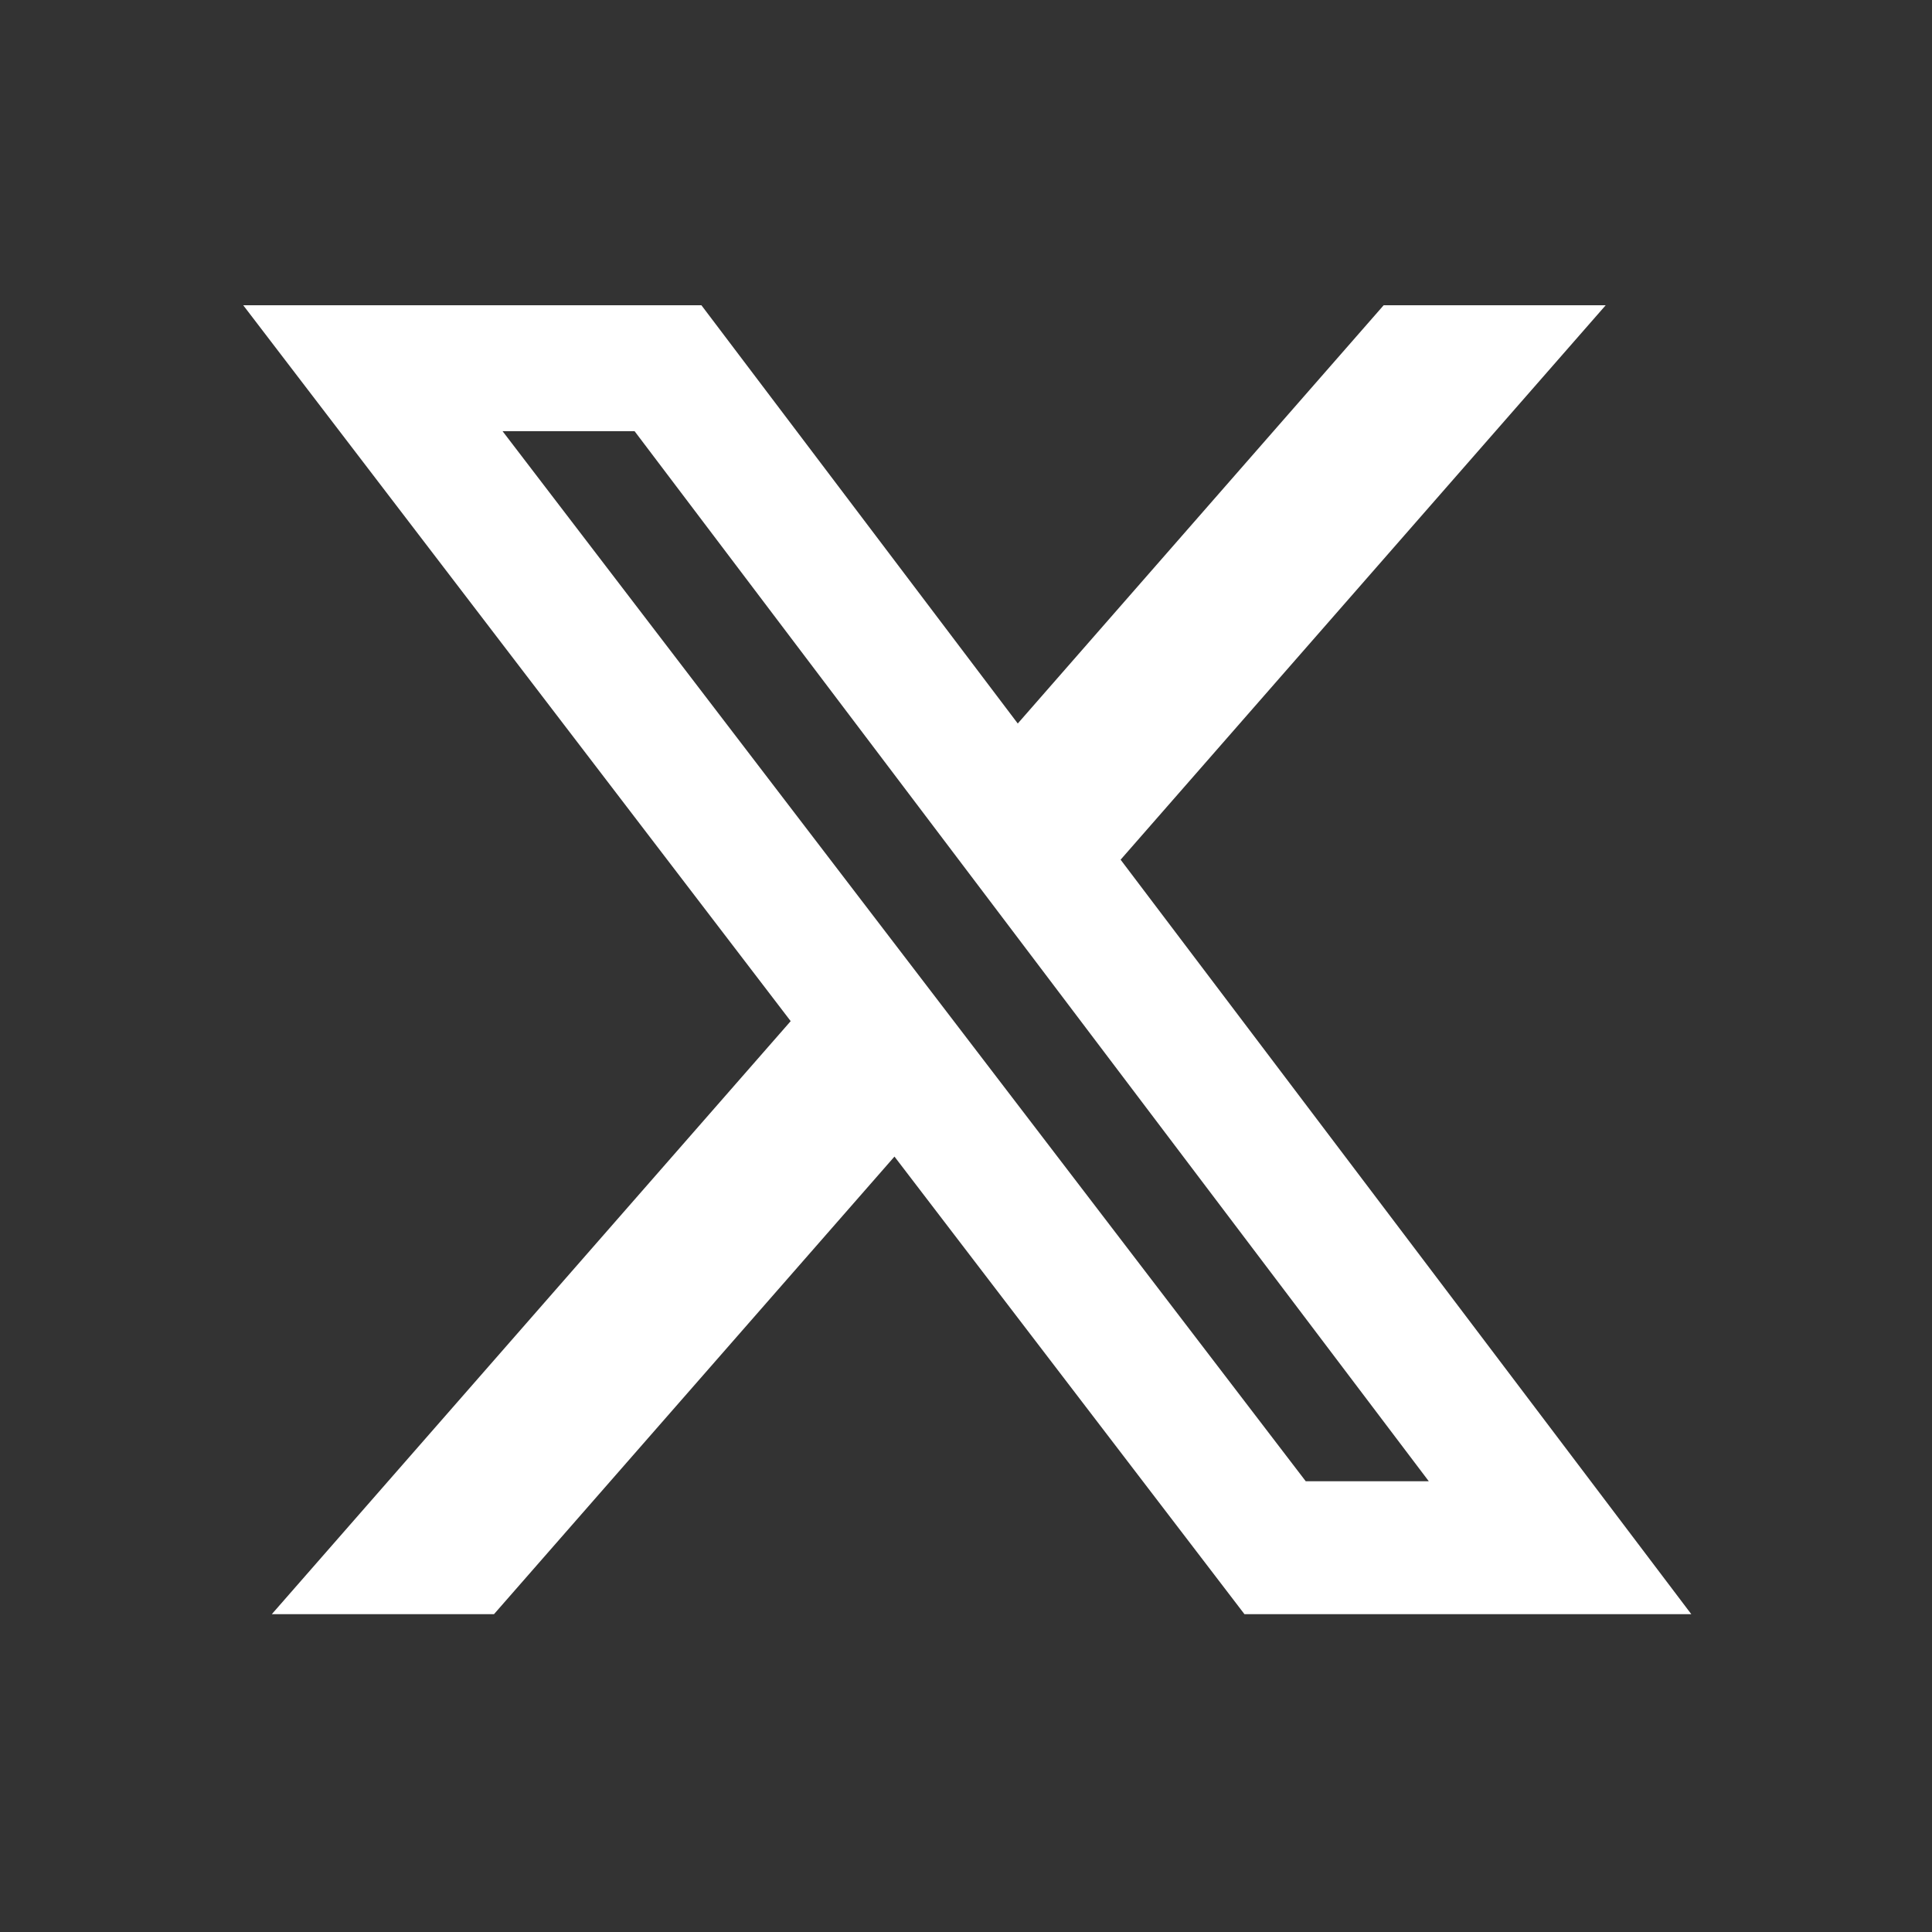<svg width="39" height="39" viewBox="0 0 39 39" fill="none" xmlns="http://www.w3.org/2000/svg">
<rect x="0" y="0" width="39" height="39" fill="#333333" stroke="none"/>
<path d="M27.931 6.162H32.413L22.621 17.354L34.141 32.584H25.121L18.056 23.347L9.972 32.584H5.487L15.961 20.613L4.91 6.162H14.159L20.545 14.605L27.931 6.162ZM26.358 29.901H28.842L12.81 8.704H10.145L26.358 29.901Z" fill="white"/>
</svg>
